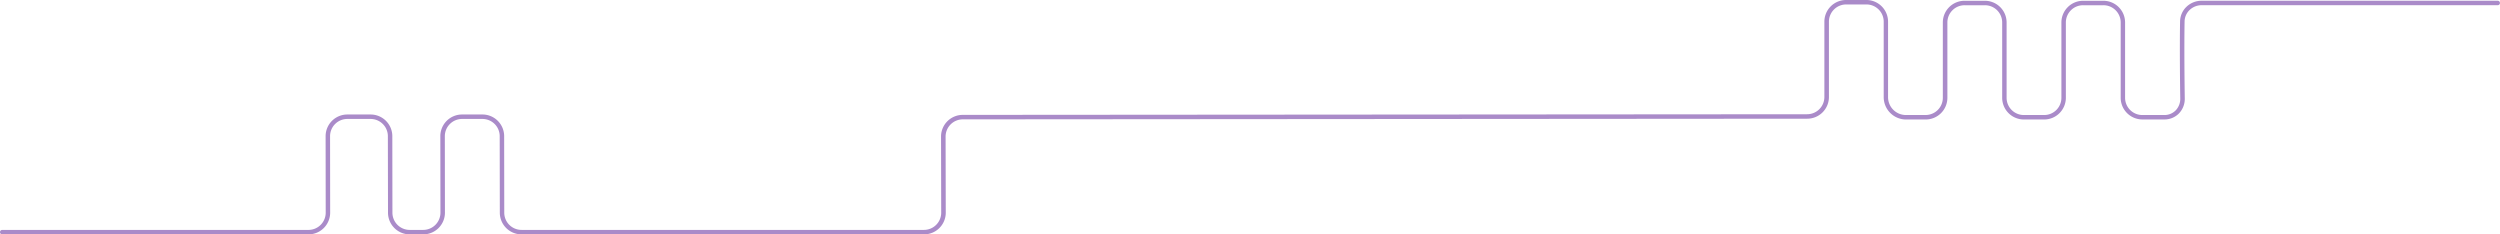 <svg xmlns="http://www.w3.org/2000/svg" width="561.086" height="52.6" viewBox="0 0 561.086 52.6"><path id="Pfad_513" data-name="Pfad 513" d="M207.091,52.35H116.826a4.872,4.872,0,0,1-4.9-4.829L111.9,30.277a3.87,3.87,0,0,0-3.9-3.829h-4.514a3.871,3.871,0,0,0-3.9,3.828l.024,17.245a4.872,4.872,0,0,1-4.9,4.829H91.731a4.872,4.872,0,0,1-4.9-4.829L86.8,30.277a3.871,3.871,0,0,0-3.9-3.829H77.728a3.871,3.871,0,0,0-3.9,3.828l.022,17.245a4.871,4.871,0,0,1-4.9,4.829H.25a.5.5,0,0,1,0-1h68.7a3.87,3.87,0,0,0,3.9-3.829l-.022-17.245a4.872,4.872,0,0,1,4.9-4.829H82.9a4.872,4.872,0,0,1,4.9,4.828l.024,17.245a3.871,3.871,0,0,0,3.9,3.829H94.7a3.871,3.871,0,0,0,3.9-3.829l-.024-17.245a4.872,4.872,0,0,1,4.9-4.829H108a4.871,4.871,0,0,1,4.9,4.828l.024,17.245a3.871,3.871,0,0,0,3.9,3.829h90.265a3.871,3.871,0,0,0,3.9-3.829l-.038-17.158a4.87,4.87,0,0,1,4.9-4.828l189.452-.145a3.871,3.871,0,0,0,3.9-3.829V4.576a4.871,4.871,0,0,1,4.9-4.827h4.492a4.871,4.871,0,0,1,4.9,4.827V21.562a4.006,4.006,0,0,0,3.9,4l4.492,0a3.871,3.871,0,0,0,3.9-3.829V4.754a4.872,4.872,0,0,1,4.9-4.829H445.2a4.872,4.872,0,0,1,4.9,4.829V21.738a3.87,3.87,0,0,0,3.9,3.829H458.5a3.871,3.871,0,0,0,3.9-3.829V4.754a4.872,4.872,0,0,1,4.9-4.829h4.492a4.872,4.872,0,0,1,4.9,4.829V21.738a3.871,3.871,0,0,0,3.9,3.829h4.9a3.533,3.533,0,0,0,2.544-1.032,3.719,3.719,0,0,0,1.039-2.7c-.059-3.928-.142-11.4-.042-17.278a4.629,4.629,0,0,1,1.454-3.3,4.882,4.882,0,0,1,3.383-1.34h66.454a.5.5,0,1,1,0,1H493.882a3.886,3.886,0,0,0-2.693,1.064,3.636,3.636,0,0,0-1.143,2.588c-.1,5.868-.016,13.324.042,17.246a4.71,4.71,0,0,1-1.326,3.413,4.524,4.524,0,0,1-3.257,1.331h-4.9a4.872,4.872,0,0,1-4.9-4.829V4.754a3.871,3.871,0,0,0-3.9-3.829H467.3a3.871,3.871,0,0,0-3.9,3.829V21.738a4.872,4.872,0,0,1-4.9,4.829h-4.492a4.871,4.871,0,0,1-4.9-4.829V4.754A3.871,3.871,0,0,0,445.2.925H440.71a3.871,3.871,0,0,0-3.9,3.829V21.738a4.872,4.872,0,0,1-4.9,4.829l-4.492,0a5.019,5.019,0,0,1-4.9-5V4.576a3.87,3.87,0,0,0-3.9-3.827h-4.492a3.87,3.87,0,0,0-3.9,3.827V21.562a4.872,4.872,0,0,1-4.9,4.829l-189.452.145a3.869,3.869,0,0,0-3.9,3.826l.038,17.158A4.872,4.872,0,0,1,207.091,52.35Z" transform="translate(0.25 0.25)" fill="#aa8bc9"></path></svg>